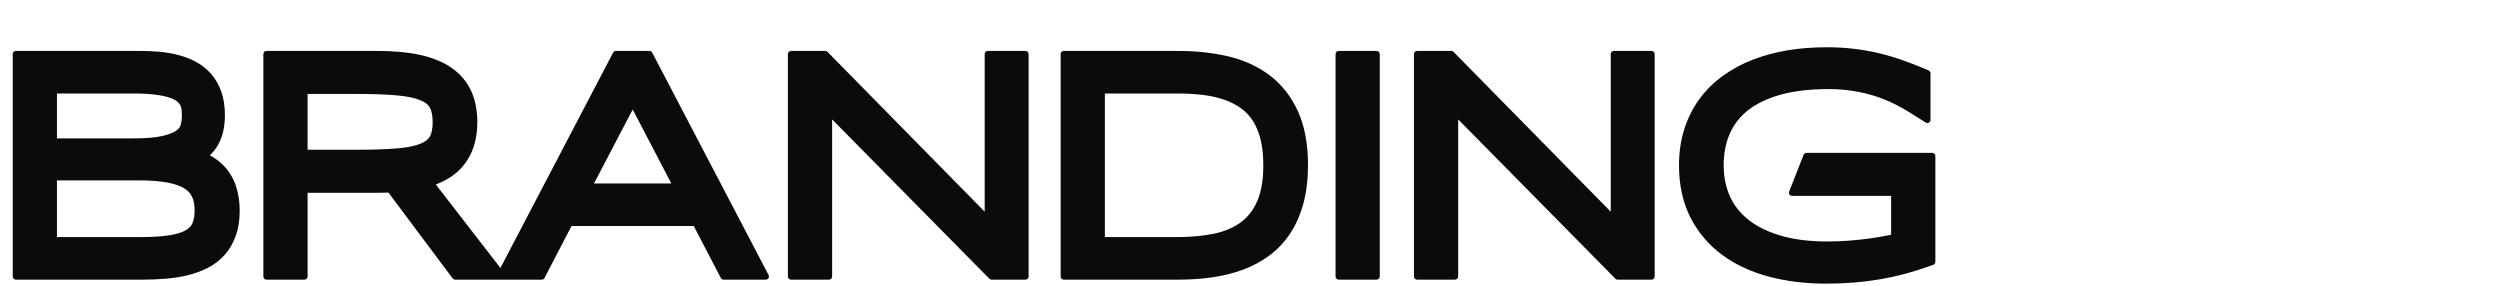 <?xml version="1.0" encoding="utf-8"?>
<!-- Generator: Adobe Illustrator 16.0.0, SVG Export Plug-In . SVG Version: 6.00 Build 0)  -->
<!DOCTYPE svg PUBLIC "-//W3C//DTD SVG 1.1//EN" "http://www.w3.org/Graphics/SVG/1.1/DTD/svg11.dtd">
<svg version="1.1" id="圖層_1" xmlns="http://www.w3.org/2000/svg" xmlns:xlink="http://www.w3.org/1999/xlink" x="0px" y="0px"
	 width="2000px" height="228.907px" viewBox="-37.945 473.311 2000 228.907" enable-background="new -37.945 473.311 2000 228.907"
	 xml:space="preserve">
<path opacity="0" fill="#F2F2F2" d="M-37.945,471.264v230.001h2000V471.264H-37.945z"/>
<path fill="#0C0B0B" d="M-25.26,697.026c-1.381,0-2.5-1.119-2.5-2.5V516.544c0-1.381,1.119-2.5,2.5-2.5h99.4
	c4.824,0,9.802,0.209,14.797,0.623c5.201,0.449,10.253,1.273,15.023,2.449c5.105,1.279,9.879,3.059,14.199,5.289
	c4.787,2.477,9.012,5.76,12.555,9.76c3.602,4.084,6.42,8.959,8.381,14.498c1.922,5.447,2.896,11.773,2.896,18.809
	c0,6.346-0.834,12.063-2.48,16.988c-1.791,5.307-4.562,9.939-8.236,13.771c-0.428,0.449-0.879,0.896-1.35,1.338
	c4.043,2.178,7.59,4.783,10.582,7.77c4.656,4.656,8.115,10.273,10.28,16.701c2.007,5.977,3.022,12.672,3.022,19.902
	c0,7.441-1.034,14.131-3.076,19.875c-2.083,5.846-5.072,11.01-8.883,15.346c-3.834,4.348-8.453,7.895-13.735,10.553
	c-4.847,2.43-10.169,4.371-15.825,5.771c-5.488,1.346-11.396,2.283-17.564,2.793c-5.981,0.496-12.19,0.748-18.453,0.748H-25.26
	V697.026z M75.316,662.962c9.229,0,17.02-0.529,23.16-1.572c5.402-0.916,9.648-2.311,12.621-4.145
	c2.336-1.441,3.922-3.16,4.852-5.254c1.182-2.672,1.781-6.154,1.781-10.352c0-4.514-0.719-8.262-2.135-11.139
	c-1.276-2.602-3.246-4.703-6.021-6.434c-3.314-2.059-7.844-3.637-13.459-4.691c-6.291-1.172-13.963-1.768-22.803-1.768H7.623v45.354
	H75.316z M69.291,584.015c9.719,0,17.506-0.678,23.143-2.018c6.147-1.475,9.314-3.201,10.888-4.387
	c1.677-1.262,2.698-2.535,3.124-3.896c0.736-2.4,1.111-5.059,1.111-7.887c0-1.857-0.123-3.676-0.363-5.408
	c-0.155-1.096-0.489-2.115-1.021-3.109c-0.508-0.951-1.326-1.918-2.436-2.875c-0.621-0.539-2.124-1.604-5.29-2.742
	c-2.947-1.053-6.772-1.912-11.363-2.551c-4.782-0.676-10.767-1.02-17.791-1.02H7.622v35.893H69.291z M540.919,697.026
	c-0.932,0-1.787-0.52-2.217-1.346l-21.645-41.561h-97.77l-21.637,41.561c-0.43,0.826-1.285,1.346-2.217,1.346h-69.26
	c-0.787,0-1.529-0.371-2-1.002l-51.387-68.662c-0.484,0.02-0.971,0.037-1.457,0.055c-2.367,0.082-4.871,0.125-7.438,0.125h-55.762
	v66.984c0,1.381-1.119,2.5-2.5,2.5H175.25c-1.381,0-2.5-1.119-2.5-2.5V516.544c0-1.381,1.119-2.5,2.5-2.5h88.645
	c13.066,0,24.502,1.057,33.99,3.139c10.102,2.209,18.633,5.686,25.354,10.334c7.178,4.967,12.525,11.314,15.893,18.867
	c3.184,7.16,4.795,15.451,4.795,24.646c0,14.641-4.08,26.725-12.127,35.914c-5.162,5.889-12.244,10.578-21.084,13.967l51.682,66.77
	l90.158-172.295c0.432-0.824,1.285-1.342,2.215-1.342h26.824c0.93,0,1.785,0.518,2.215,1.342l93.125,177.98
	c0.406,0.775,0.377,1.707-0.076,2.455s-1.264,1.205-2.139,1.205H540.919z M499.107,620.06l-30.883-59.172l-30.955,59.172H499.107z
	 M247.746,593.116c12.674,0,23.488-0.369,32.145-1.098c7.885-0.65,14.209-1.945,18.801-3.852c3.516-1.459,5.871-3.268,7.201-5.529
	c1.521-2.58,2.293-6.484,2.293-11.605c0-5.096-0.779-9.053-2.313-11.764c-1.32-2.303-3.623-4.135-7.035-5.592
	c-4.504-1.928-10.764-3.275-18.605-4.004c-8.684-0.797-19.452-1.201-32.004-1.201h-40.096v44.645H247.746z M755.318,697.026
	c-0.668,0-1.309-0.268-1.777-0.744L627.753,568.833v125.693c0,1.381-1.119,2.5-2.5,2.5h-30.379c-1.381,0-2.5-1.119-2.5-2.5V516.544
	c0-1.381,1.119-2.5,2.5-2.5h27.383c0.67,0,1.313,0.27,1.783,0.748l125.756,127.861V516.544c0-1.381,1.119-2.5,2.5-2.5h30.146
	c1.381,0,2.5,1.119,2.5,2.5v177.982c0,1.381-1.119,2.5-2.5,2.5H755.318z M813.072,697.026c-1.381,0-2.5-1.119-2.5-2.5V516.544
	c0-1.381,1.119-2.5,2.5-2.5h91.363c14.059,0,27.314,1.4,39.404,4.16c12.793,2.916,24.096,7.992,33.598,15.088
	c9.74,7.27,17.453,17.012,22.928,28.955c5.375,11.713,8.1,26.24,8.1,43.18c0,11.201-1.217,21.422-3.615,30.379
	c-2.439,9.113-5.979,17.219-10.521,24.092c-4.547,6.938-10.201,12.945-16.799,17.848c-6.441,4.768-13.641,8.617-21.402,11.443
	c-7.521,2.762-15.781,4.789-24.543,6.027c-8.563,1.201-17.615,1.811-26.914,1.811H813.072L813.072,697.026z M904.492,662.962
	c10.795,0,20.766-0.977,29.639-2.906c8.113-1.764,15.107-4.813,20.787-9.061c5.502-4.121,9.723-9.602,12.904-16.748
	c3.246-7.342,4.893-17.023,4.893-28.771c0-7.971-0.766-14.988-2.273-20.857c-1.447-5.676-3.508-10.609-6.127-14.67
	c-2.541-3.92-5.648-7.236-9.238-9.85c-3.809-2.779-8.23-5.086-13.146-6.854c-5.119-1.82-10.795-3.139-16.861-3.914
	c-6.469-0.801-13.395-1.209-20.574-1.209h-58.541v114.84H904.492L904.492,662.962z M1032.998,697.026c-1.381,0-2.5-1.119-2.5-2.5
	V516.544c0-1.381,1.119-2.5,2.5-2.5h30.371c1.381,0,2.5,1.119,2.5,2.5v177.982c0,1.381-1.119,2.5-2.5,2.5H1032.998z
	 M1256.166,697.026c-0.668,0-1.311-0.268-1.779-0.744l-125.787-127.449v125.693c0,1.381-1.119,2.5-2.5,2.5h-30.387
	c-1.381,0-2.5-1.119-2.5-2.5V516.544c0-1.381,1.119-2.5,2.5-2.5h27.389c0.67,0,1.313,0.27,1.781,0.748l125.762,127.861V516.544
	c0-1.381,1.119-2.5,2.5-2.5h30.146c1.381,0,2.5,1.119,2.5,2.5v177.982c0,1.381-1.119,2.5-2.5,2.5H1256.166z M1422.769,700.218
	c-16.119,0-31.316-1.842-45.174-5.473c-14.285-3.752-26.875-9.555-37.422-17.248c-10.846-7.893-19.461-17.949-25.604-29.889
	c-6.178-11.99-9.311-26.105-9.311-41.955c0-10.545,1.443-20.375,4.289-29.213c2.838-8.838,6.939-16.947,12.195-24.104
	c5.203-7.084,11.586-13.355,18.969-18.641c7.18-5.135,15.23-9.43,23.934-12.771c8.521-3.26,17.791-5.748,27.561-7.395
	c9.49-1.58,20.217-2.416,31.025-2.416c7.412,0,14.813,0.404,21.4,1.168c6.85,0.793,13.479,1.934,19.703,3.387
	c6.305,1.475,12.457,3.248,18.287,5.268c5.658,1.945,11.543,4.189,17.486,6.666l4.809,1.996c0.934,0.387,1.541,1.299,1.541,2.309
	v37.318c0,0.912-0.494,1.75-1.293,2.189c-0.375,0.209-0.791,0.311-1.207,0.311c-0.463,0-0.928-0.129-1.334-0.385l-11.975-7.555
	c-4.072-2.582-8.6-5.117-13.459-7.537c-4.596-2.275-9.646-4.307-15.002-6.035c-5.434-1.74-11.297-3.125-17.422-4.115
	c-6.225-1.02-12.967-1.535-20.045-1.535c-14.686,0-27.641,1.541-38.504,4.58c-10.391,2.936-19.051,7.094-25.732,12.357
	c-6.438,5.082-11.324,11.322-14.521,18.541c-3.295,7.457-4.965,16.072-4.965,25.607c0,8.857,1.633,17.066,4.855,24.402
	c3.146,7.152,8.006,13.434,14.449,18.662c6.674,5.424,15.311,9.768,25.664,12.904c10.594,3.234,23.391,4.873,38.043,4.873
	c5.939,0,11.813-0.225,17.453-0.672c5.832-0.457,11.379-1.049,16.482-1.762c5.229-0.729,9.816-1.504,14.023-2.369
	c1.027-0.211,2.029-0.428,3-0.646v-31.023h-79.277c-0.828,0-1.602-0.406-2.066-1.092c-0.465-0.684-0.563-1.553-0.262-2.32
	l11.559-29.436c0.377-0.957,1.299-1.586,2.328-1.586h100.607c1.381,0,2.5,1.119,2.5,2.5v84.711c0,1.063-0.668,2.006-1.668,2.357
	l-5.23,1.844c-6.143,2.15-12.35,4.057-18.451,5.666c-6.197,1.646-12.713,3.045-19.359,4.154c-6.568,1.109-13.504,1.965-20.609,2.539
	C1437.91,699.929,1430.416,700.218,1422.769,700.218z"/>
</svg>
